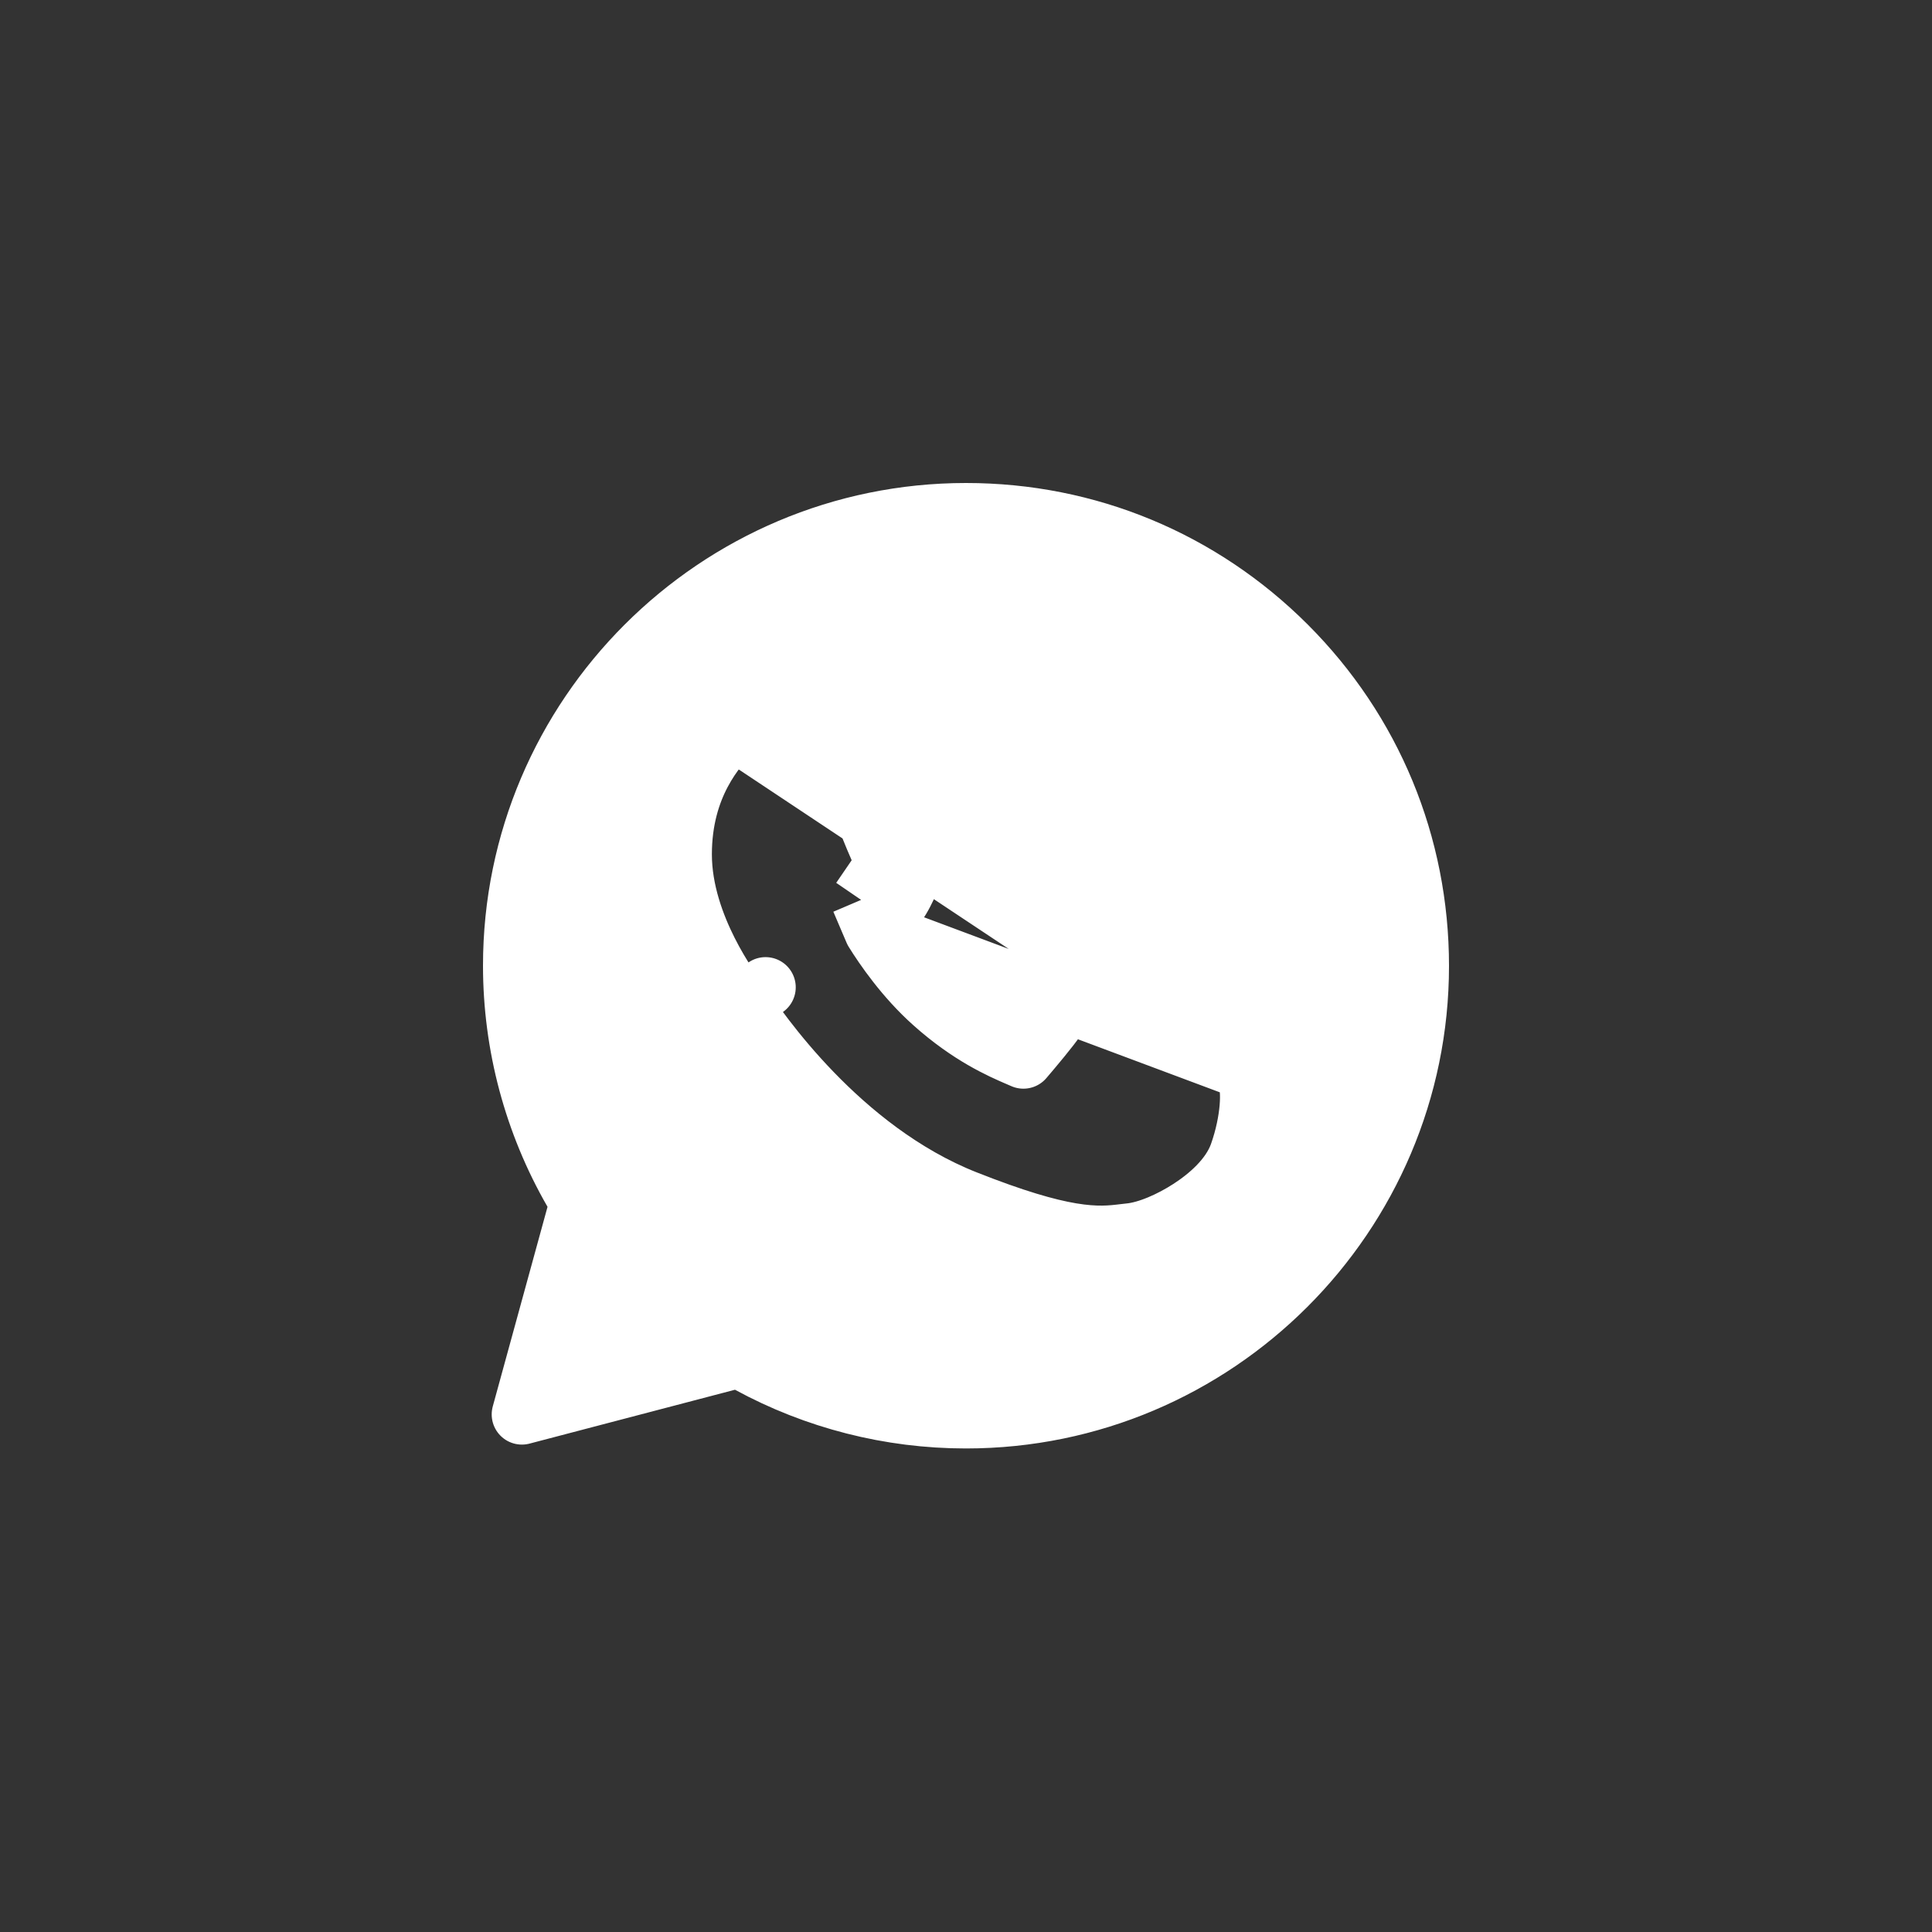 <svg width="32" height="32" viewBox="0 0 32 32" fill="none" xmlns="http://www.w3.org/2000/svg">
<rect x="0" y="0" width="32" height="32" fill="#333333" stroke="none"/>
<path d="M13.479 11.67C13.352 11.666 13.207 11.666 13.072 11.666H13.067C12.813 11.666 12.448 11.759 12.147 12.085L13.479 11.67ZM13.479 11.67C13.482 11.67 13.485 11.67 13.487 11.67C13.565 11.672 13.754 11.677 13.945 11.788C14.147 11.905 14.284 12.096 14.386 12.322L14.386 12.323C14.492 12.56 14.667 12.988 14.806 13.328L14.809 13.336C14.864 13.471 14.914 13.592 14.953 13.685C14.972 13.732 14.988 13.77 15 13.799C15.009 13.819 15.014 13.83 15.016 13.835C15.017 13.838 15.017 13.838 15.017 13.837C15.104 14.011 15.198 14.305 15.035 14.64L14.585 14.421M13.479 11.67L14.347 13.525L14.347 13.525L14.347 13.525C14.456 13.794 14.547 14.015 14.569 14.06M14.585 14.421C14.653 14.282 14.621 14.163 14.569 14.06M14.585 14.421L14.562 14.468L14.263 14.905M14.585 14.421L15.035 14.64L15.013 14.685L15.013 14.685L15.01 14.692C14.954 14.808 14.892 14.938 14.756 15.094L14.756 15.095C14.724 15.132 14.689 15.174 14.649 15.223L14.263 14.905M14.569 14.06L15.017 13.836C15.016 13.836 15.016 13.836 15.016 13.836L14.569 14.06ZM14.263 14.905L14.649 15.223L14.641 15.232C14.595 15.288 14.539 15.356 14.482 15.419M14.263 14.905L14.482 15.419M14.482 15.419C14.645 15.682 14.993 16.192 15.462 16.609L15.463 16.61C16.065 17.148 16.582 17.372 16.856 17.491L16.858 17.491L16.866 17.495C16.893 17.507 16.922 17.519 16.951 17.532C17.115 17.34 17.384 17.019 17.483 16.872C17.605 16.689 17.788 16.528 18.052 16.497C18.259 16.473 18.446 16.543 18.533 16.575L18.54 16.578L18.54 16.578C18.663 16.624 18.992 16.781 19.284 16.922C19.589 17.069 19.897 17.221 20.003 17.274L20.003 17.274C20.04 17.293 20.075 17.309 20.111 17.326L20.122 17.332C20.184 17.362 20.265 17.401 20.335 17.444C20.409 17.489 20.525 17.57 20.607 17.709L14.482 15.419ZM12.412 22.579C12.3 22.518 12.169 22.503 12.046 22.535L8.644 23.427L9.551 20.121C9.587 19.992 9.569 19.855 9.502 19.739C8.845 18.6 8.5 17.308 8.5 15.994V15.994C8.5 11.863 11.868 8.5 16 8.5C18.009 8.5 19.889 9.281 21.306 10.697C22.722 12.112 23.5 13.994 23.5 15.998C23.5 20.129 20.132 23.491 16 23.491H15.996C14.741 23.491 13.507 23.175 12.412 22.579ZM8.345 23.506C8.345 23.506 8.345 23.506 8.345 23.506L8.345 23.506ZM12.147 12.085L12.113 12.121L12.113 12.121C11.872 12.377 11.291 12.997 11.291 14.151C11.291 14.764 11.51 15.34 11.722 15.76C11.937 16.187 12.168 16.497 12.232 16.584L12.232 16.584L12.232 16.584L12.235 16.588L12.241 16.597L12.265 16.633L12.68 16.353L12.265 16.633L12.271 16.641C12.541 17.042 13.898 19.055 15.991 19.882C16.797 20.201 17.34 20.357 17.741 20.424C18.161 20.495 18.413 20.466 18.61 20.442L18.61 20.442C18.648 20.437 18.677 20.434 18.706 20.431C19.012 20.402 19.398 20.229 19.707 20.029C20.01 19.833 20.383 19.52 20.528 19.118L20.529 19.115C20.629 18.832 20.68 18.566 20.699 18.349C20.708 18.242 20.71 18.139 20.702 18.047C20.697 17.982 20.683 17.838 20.607 17.709L12.147 12.085Z" fill="white" stroke="white" stroke-linejoin="round"/>
</svg>
